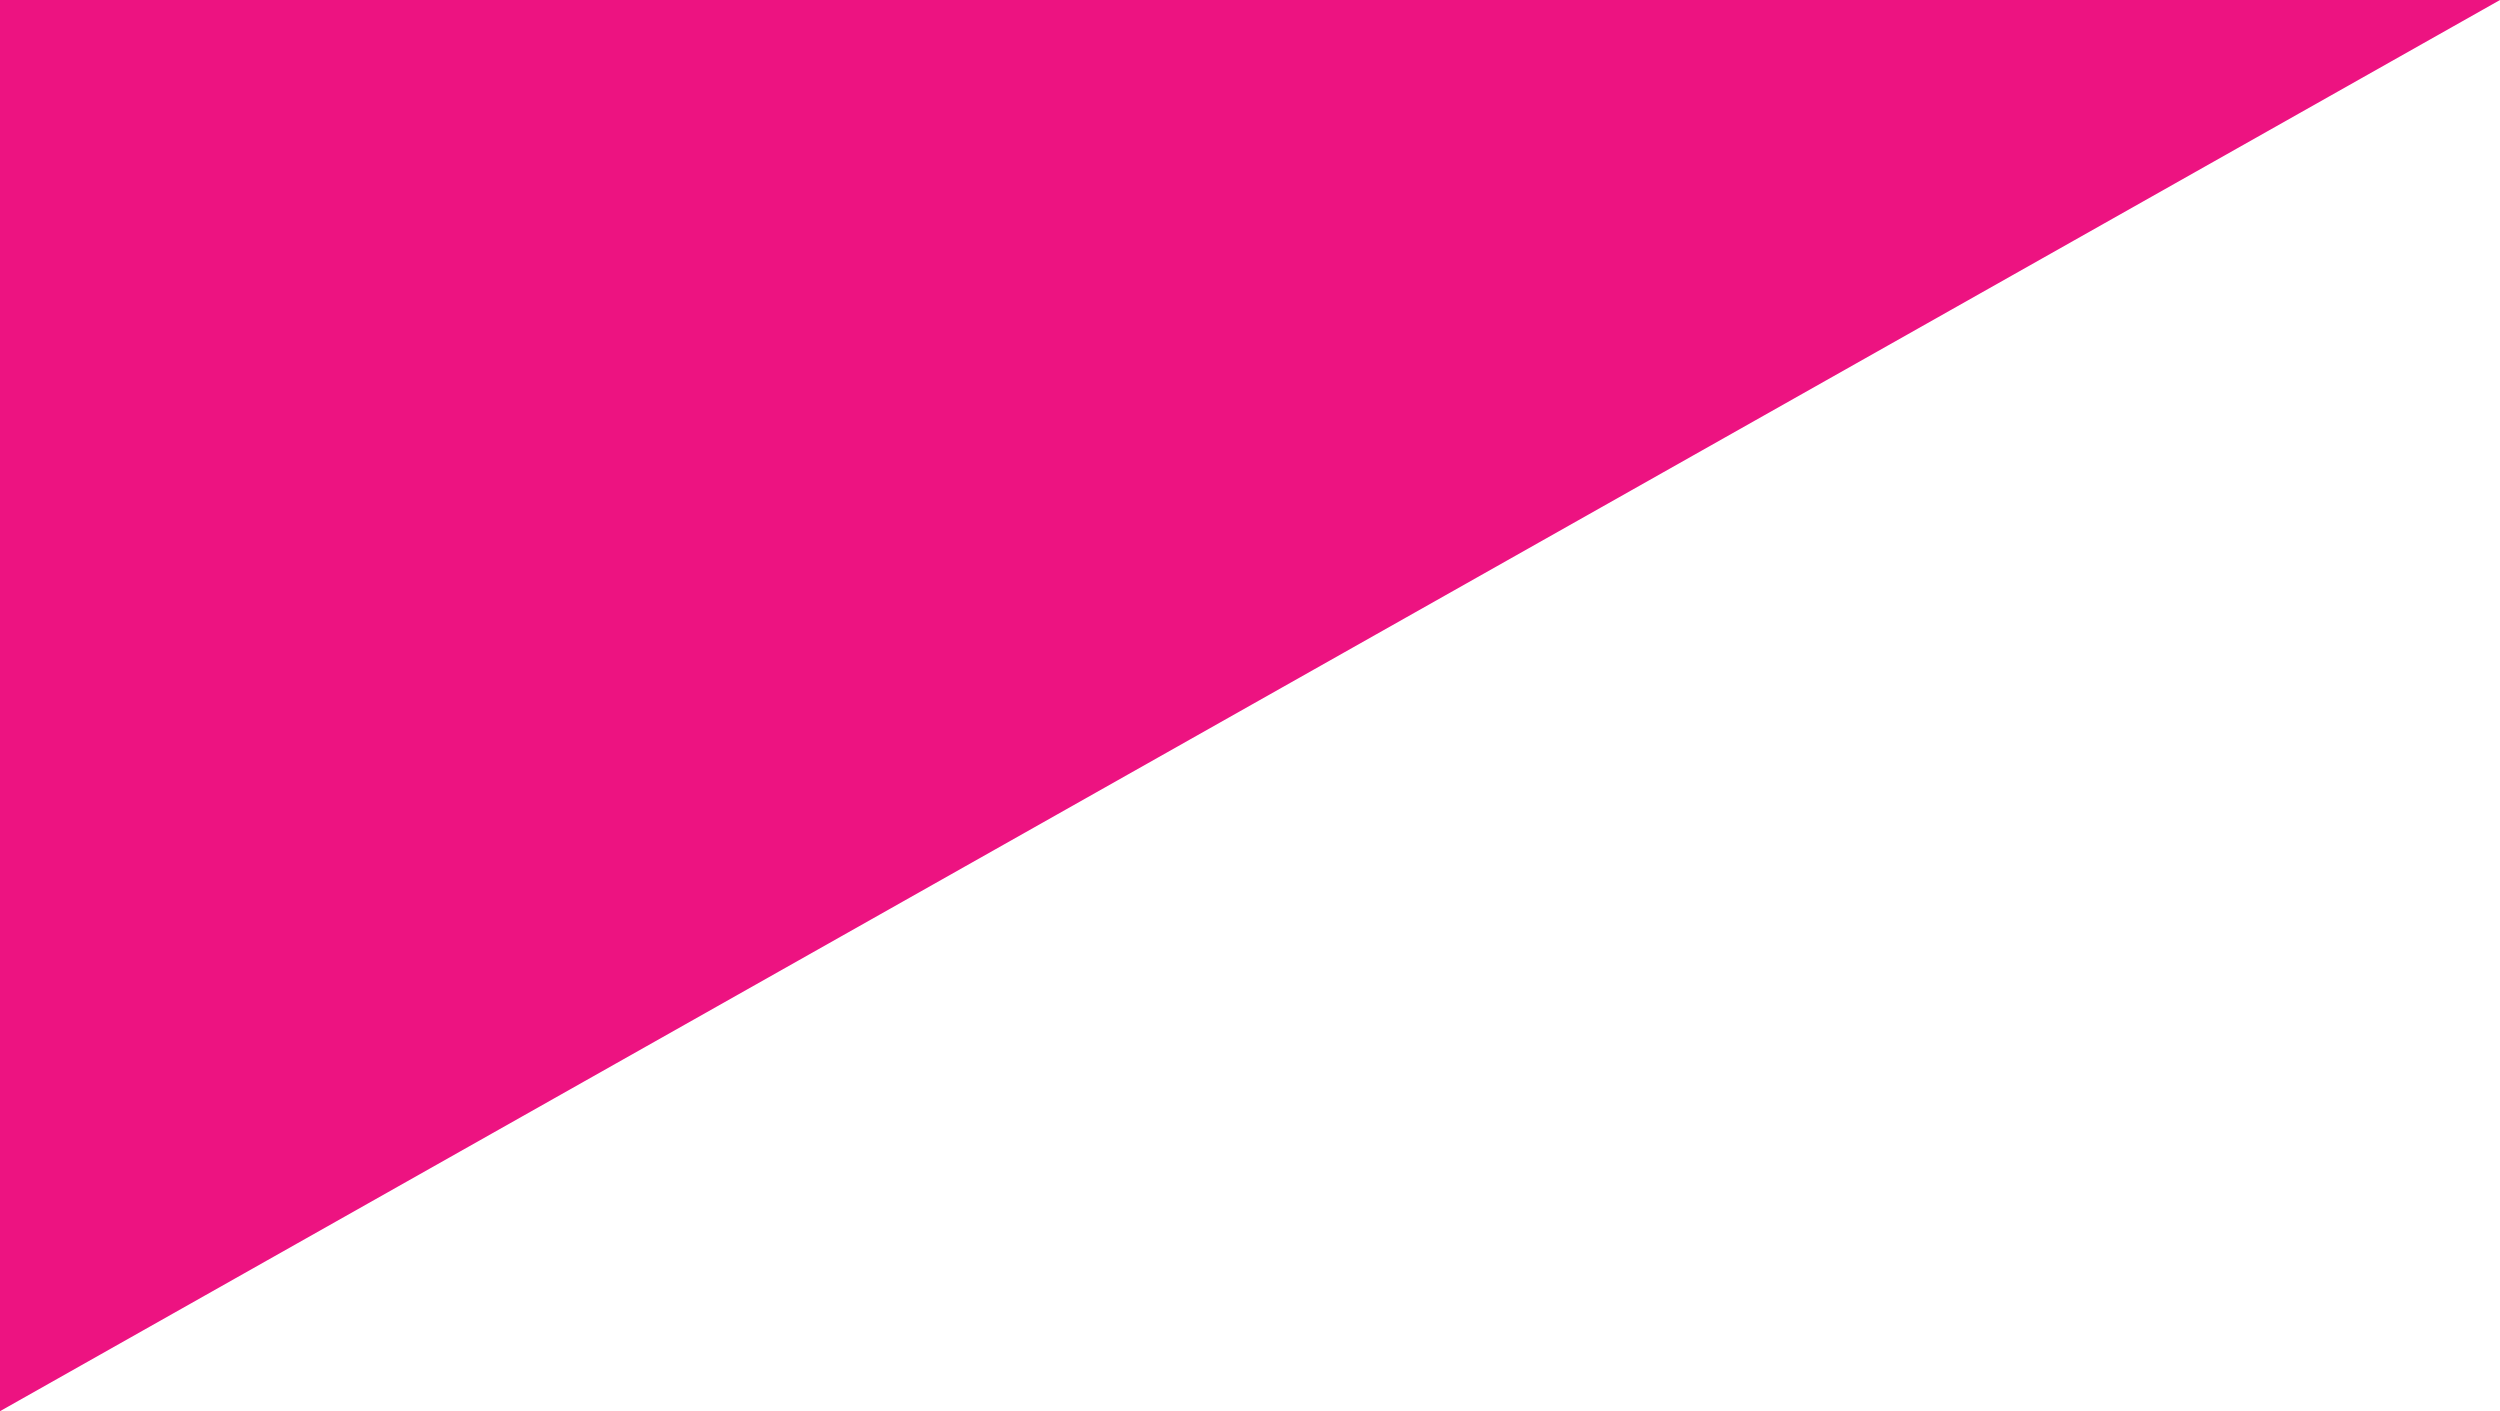 <?xml version="1.0" encoding="UTF-8"?>
<svg xmlns="http://www.w3.org/2000/svg" version="1.1" viewBox="0 0 1363.4 769.6">
  <defs>
    <style>
      .cls-1 {
        fill: #ed1381;
      }
    </style>
  </defs>
  <!-- Generator: Adobe Illustrator 28.6.0, SVG Export Plug-In . SVG Version: 1.2.0 Build 709)  -->
  <g>
    <g id="Layer_1">
      <polygon class="cls-1" points="0 0 0 769.6 1363.4 0 1363.4 0 0 0"/>
    </g>
  </g>
</svg>